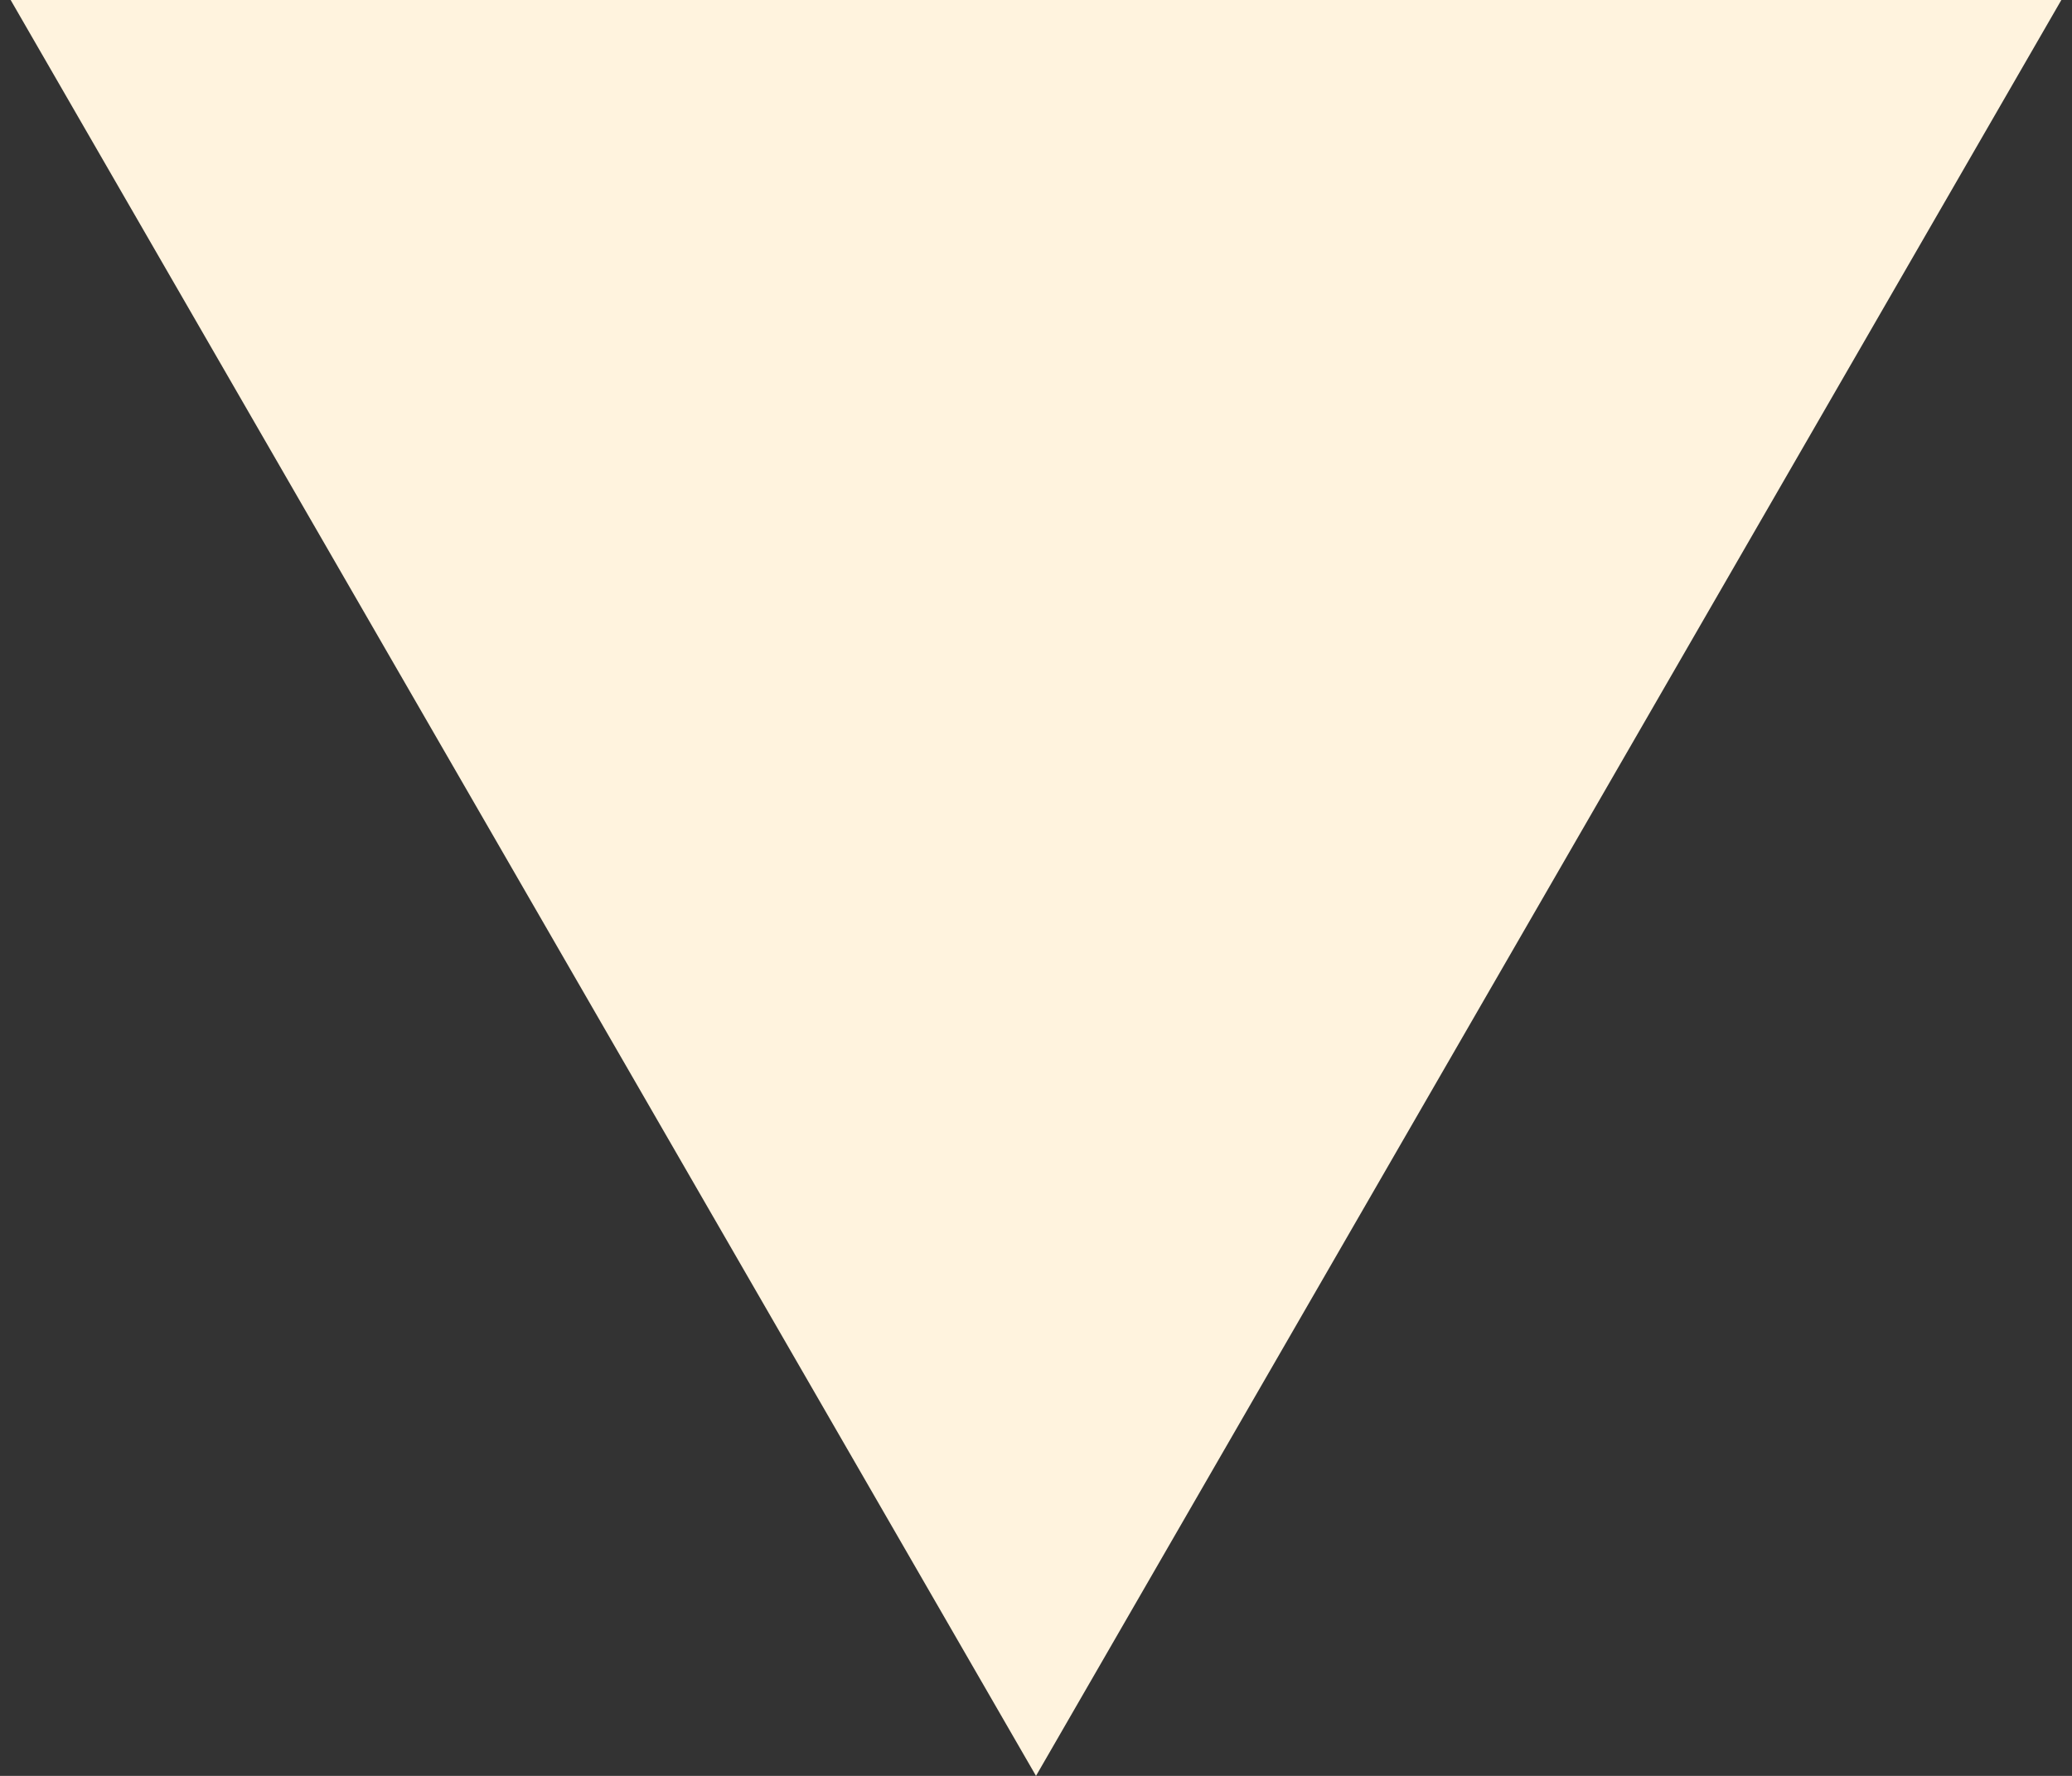 <svg width="14" height="12" viewBox="0 0 14 12" fill="none" xmlns="http://www.w3.org/2000/svg">
<rect x="0" y="0" width="14" height="12" fill="#333333" stroke="none"/>
<path d="M7 12L0.072 -3.51391e-07L13.928 8.59975e-07L7 12Z" fill="#fff3de"/>
</svg>
